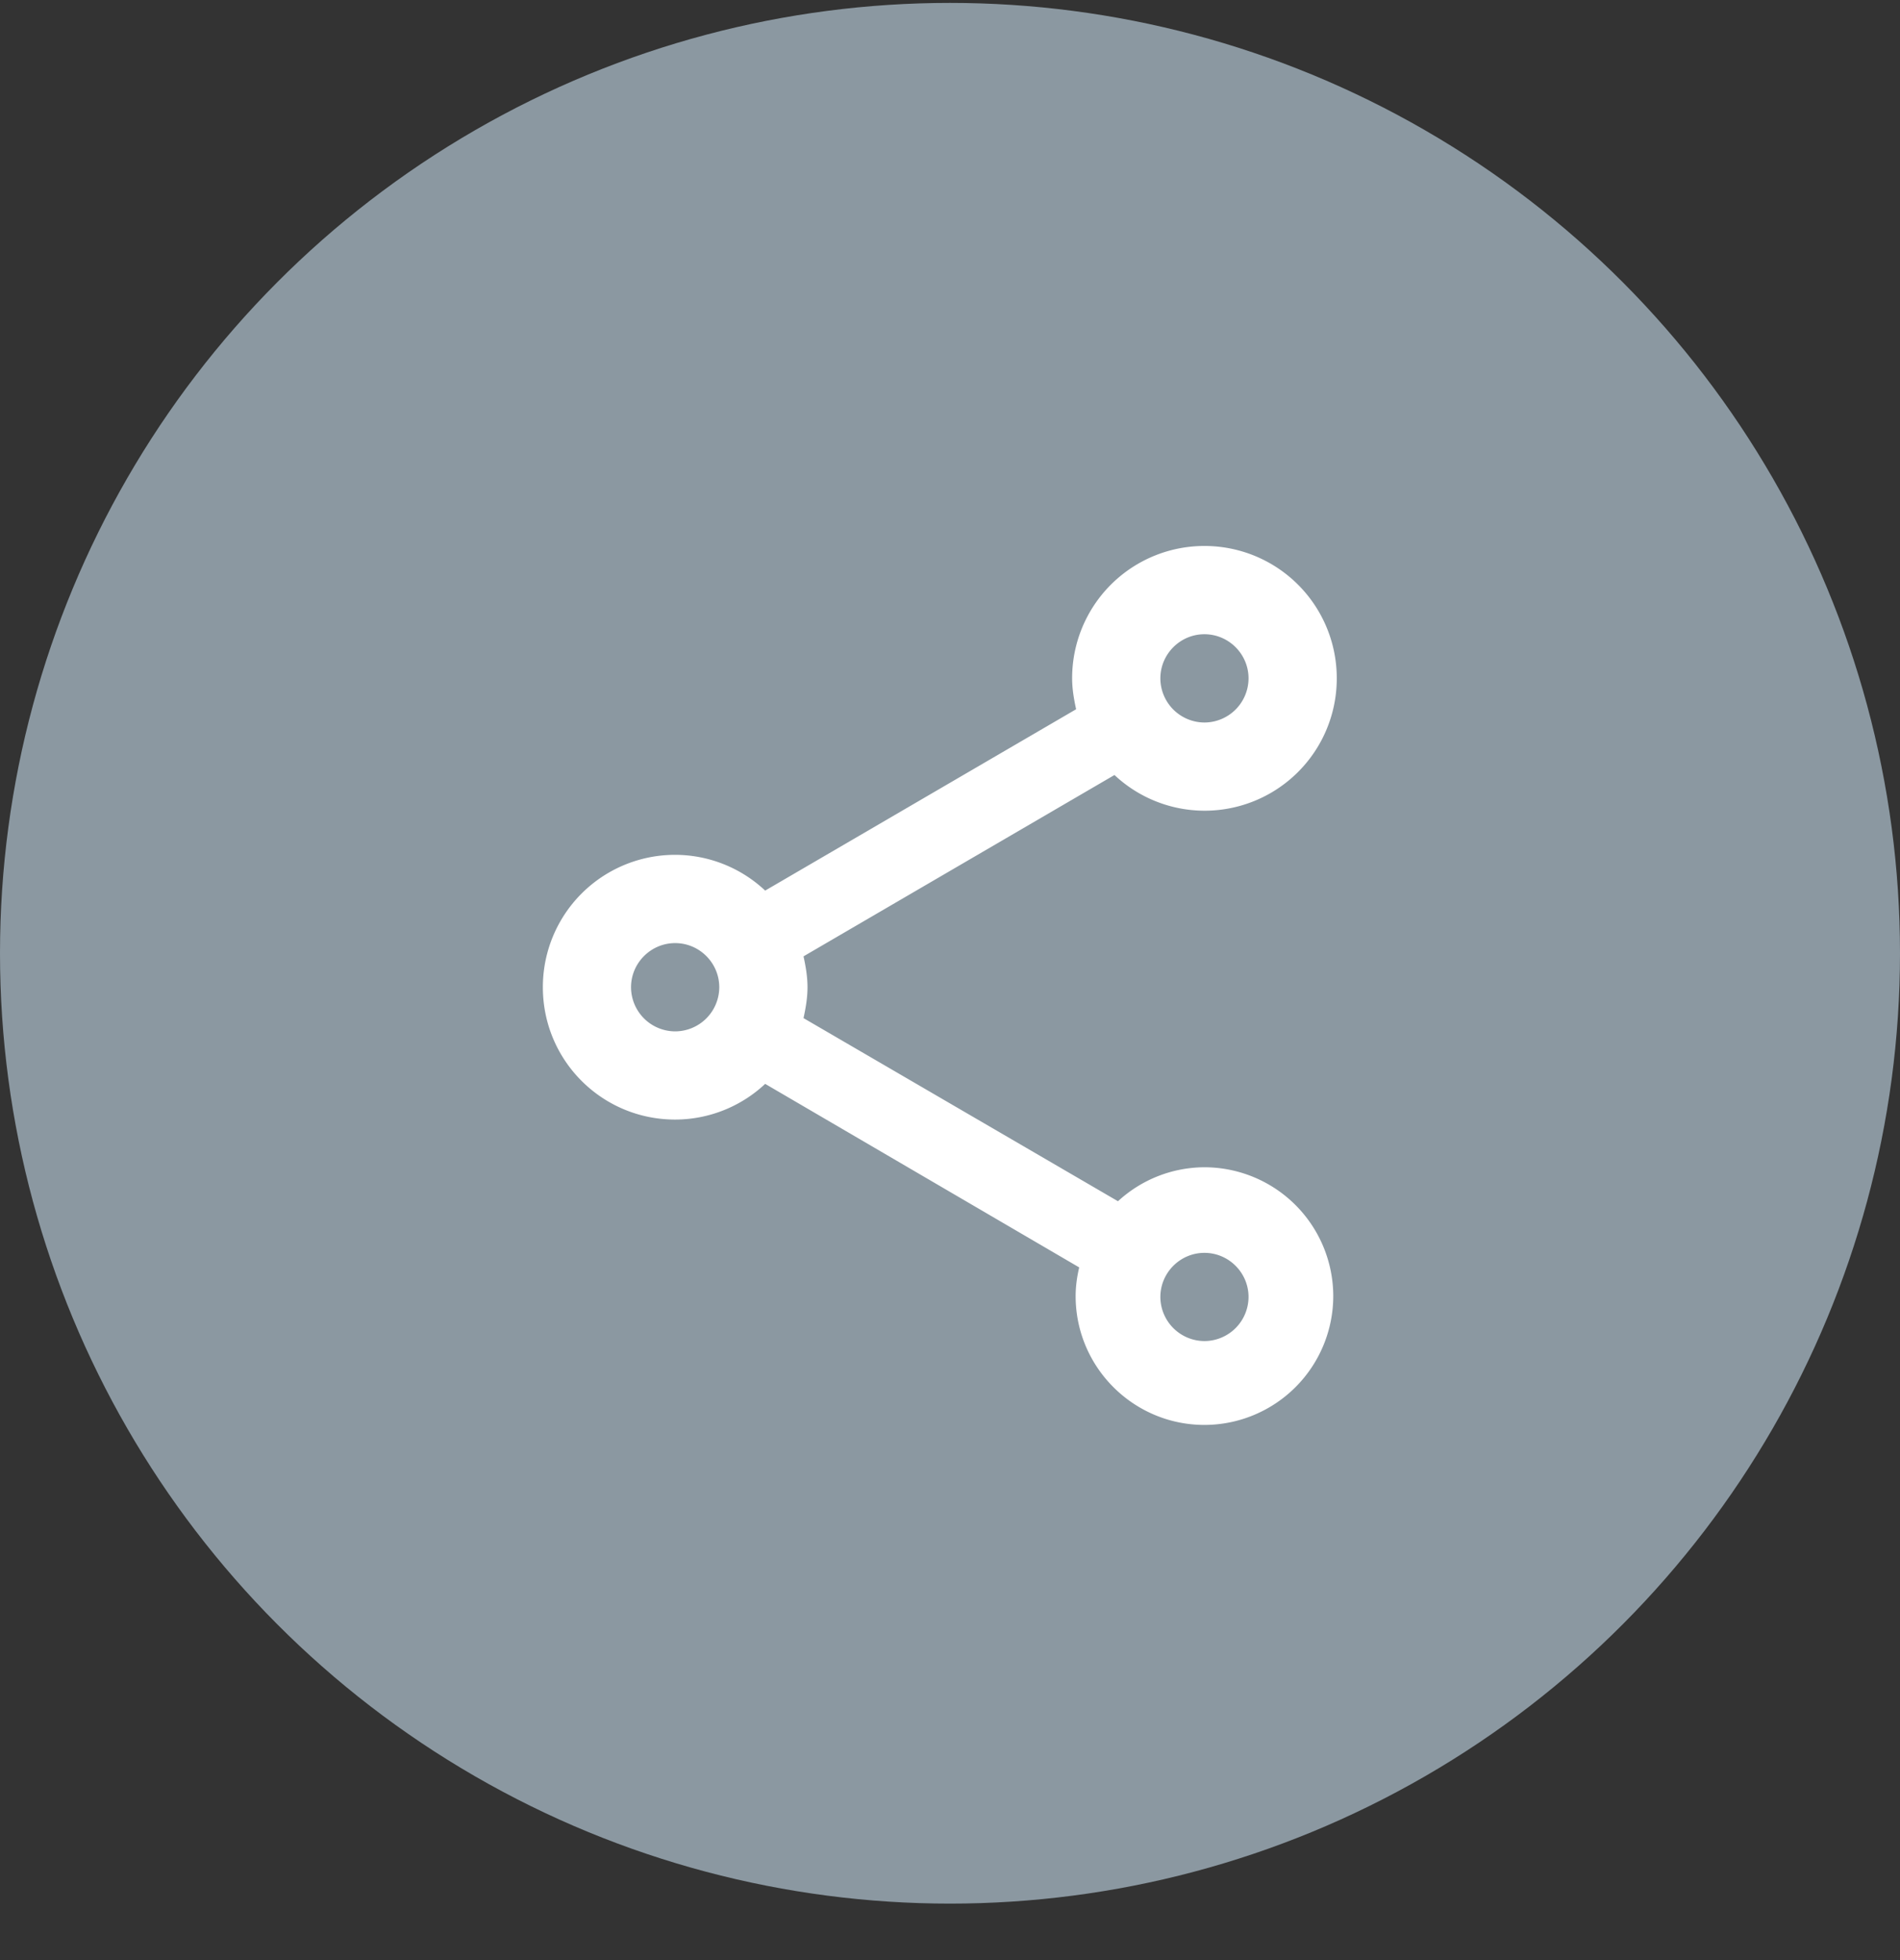 <svg xmlns="http://www.w3.org/2000/svg" width="32" height="33" fill="none"><rect width="100%" height="100%" fill="#333333" stroke="none"/><circle cx="16" cy="16.049" r="16" fill="#8B98A1"/><path fill="#fff" d="M20.285 19.652a2.16 2.16 0 0 0-1.456.572l-5.296-3.083c.037-.171.067-.342.067-.52 0-.179-.03-.35-.067-.52l5.237-3.053a2.22 2.22 0 0 0 1.515.601 2.226 2.226 0 0 0 2.229-2.228 2.226 2.226 0 0 0-2.229-2.229 2.226 2.226 0 0 0-2.228 2.229c0 .178.03.349.067.52l-5.237 3.053a2.219 2.219 0 0 0-1.516-.602 2.226 2.226 0 0 0-2.228 2.229c0 1.233.995 2.228 2.228 2.228a2.22 2.22 0 0 0 1.516-.601l5.289 3.09c-.037.156-.06.32-.06.483 0 1.196.973 2.169 2.17 2.169a2.172 2.172 0 0 0 2.169-2.17 2.172 2.172 0 0 0-2.17-2.168Zm0-8.974c.409 0 .743.334.743.743a.745.745 0 0 1-.743.743.745.745 0 0 1-.742-.743c0-.409.334-.743.742-.743Zm-8.914 6.686a.745.745 0 0 1-.743-.743c0-.409.335-.743.743-.743.409 0 .743.334.743.743a.745.745 0 0 1-.743.743Zm8.914 5.214a.745.745 0 0 1-.742-.742c0-.409.334-.743.742-.743.409 0 .743.334.743.743a.745.745 0 0 1-.743.742Z"/></svg>